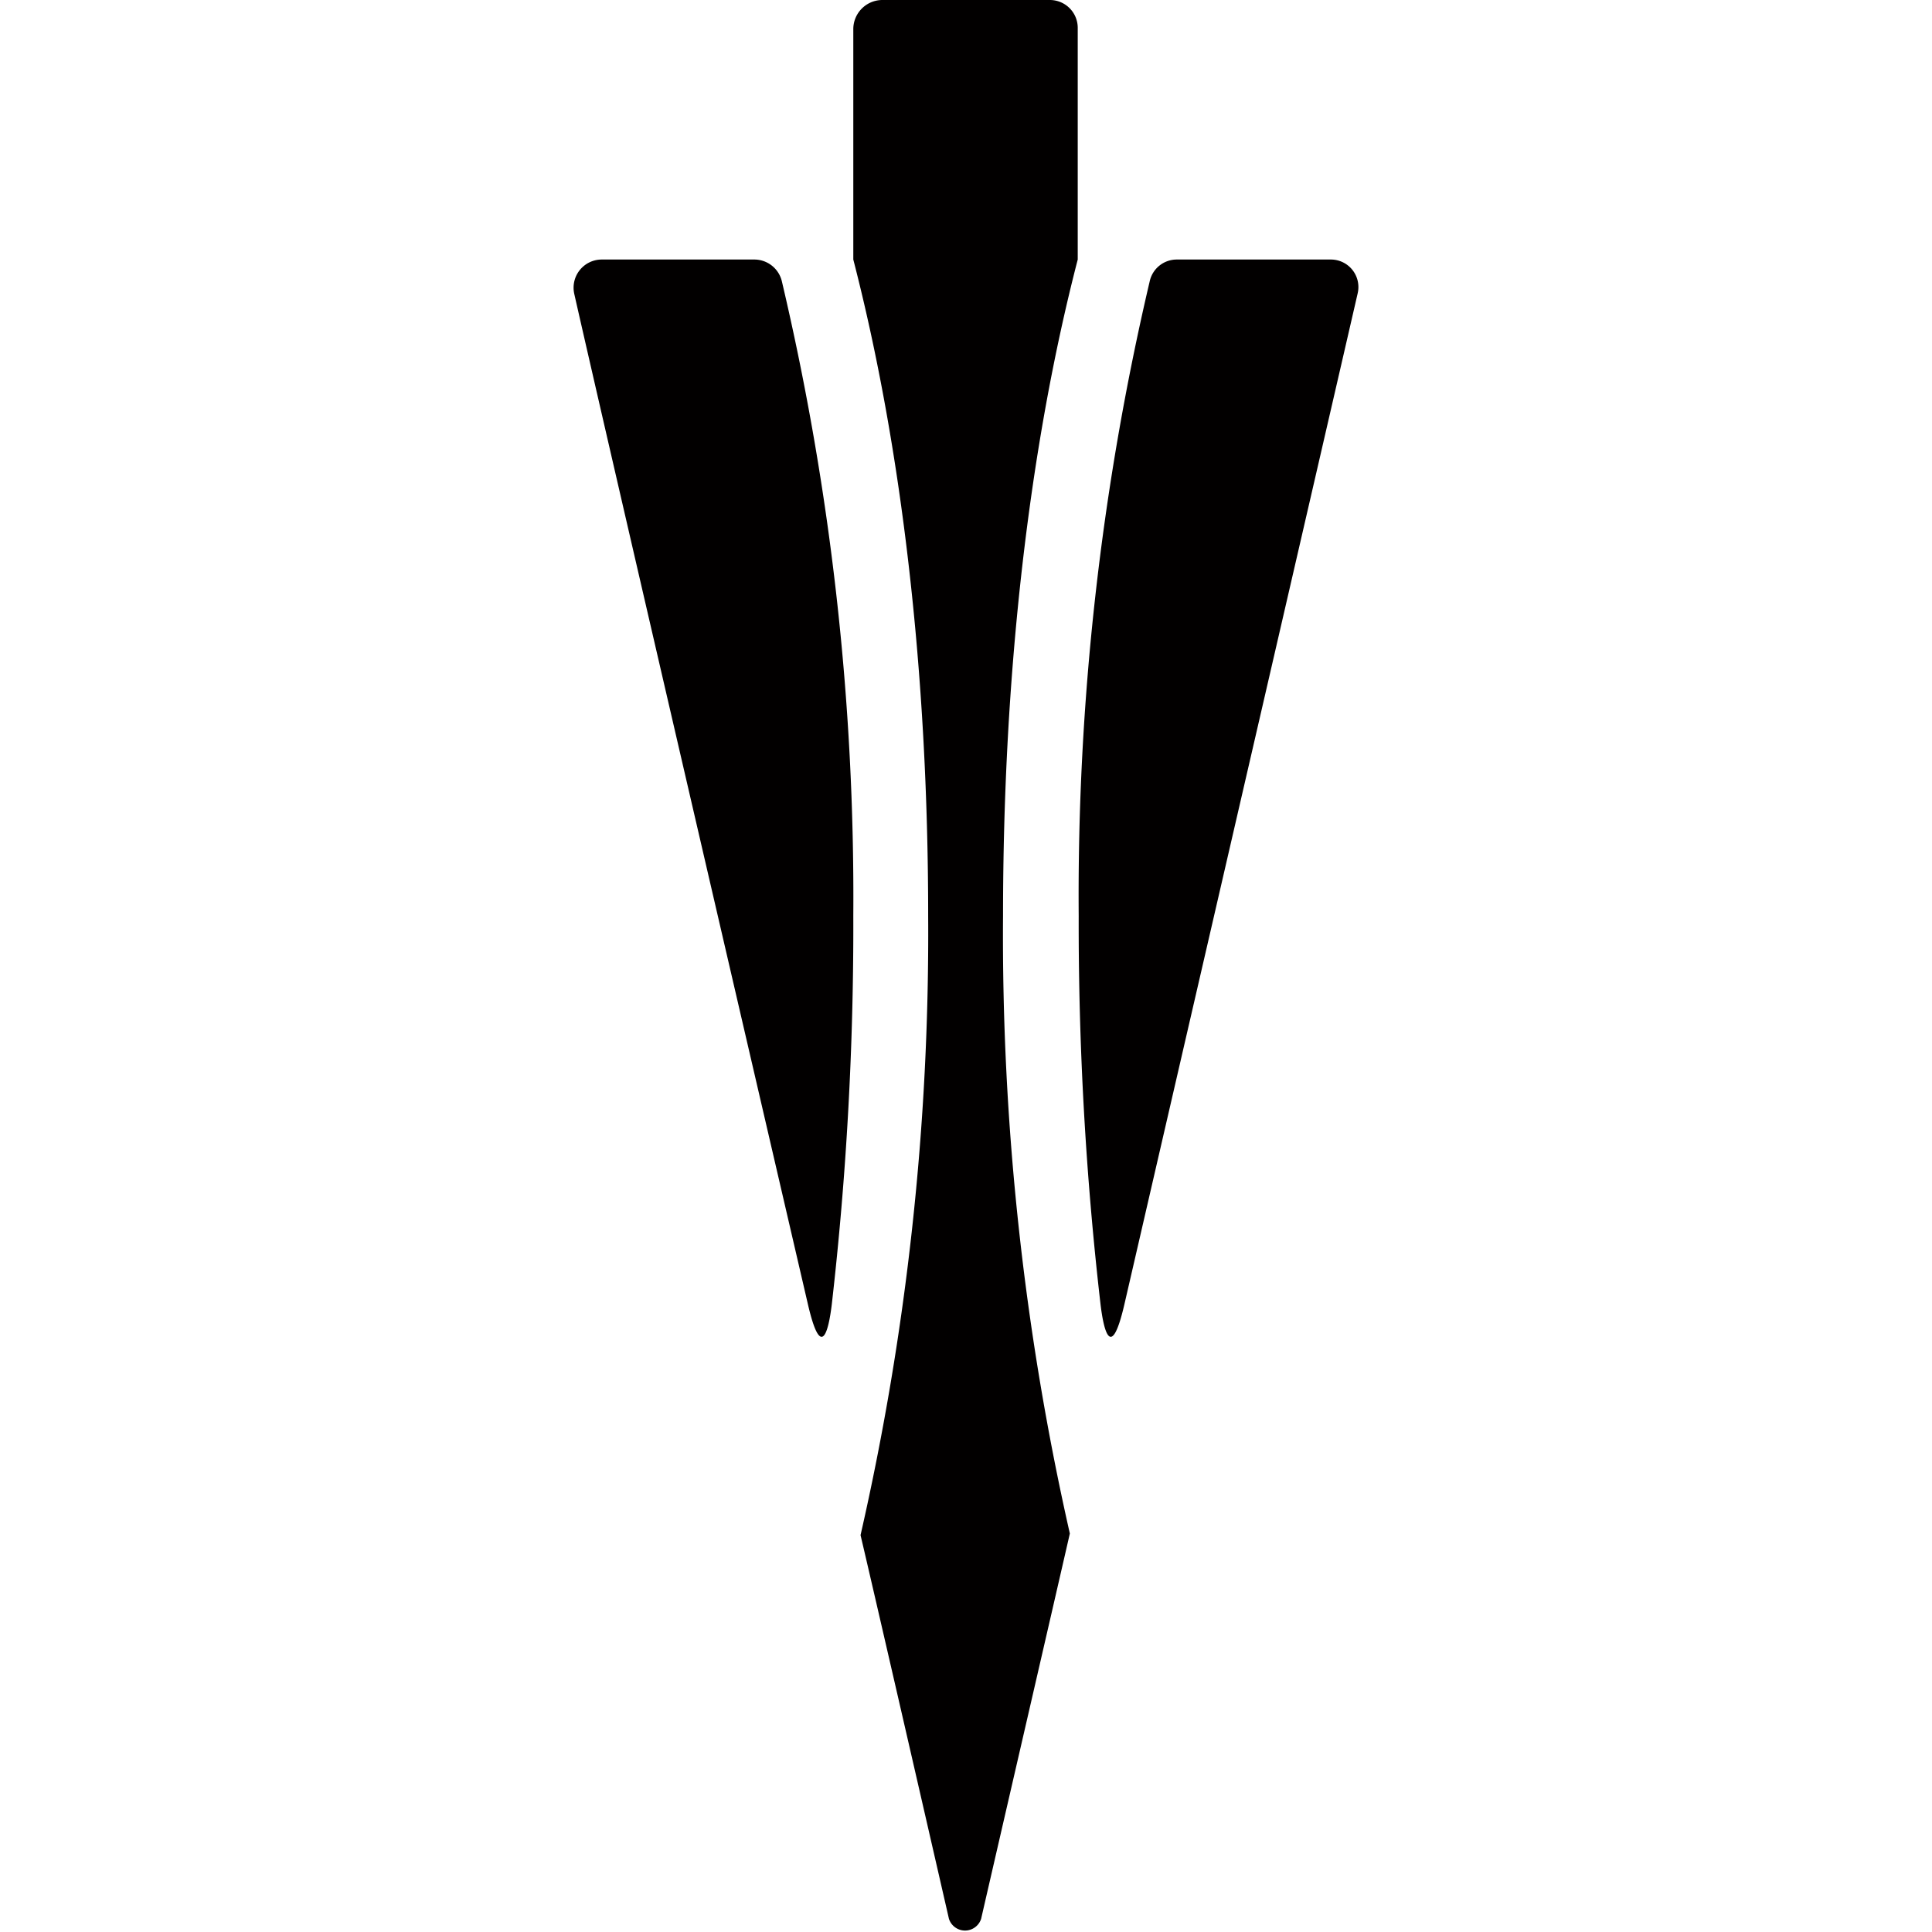 <svg xmlns="http://www.w3.org/2000/svg" viewBox="0 0 120 120"><defs><style>.a{fill:#020000;fill-rule:evenodd;}</style></defs><title>favicon</title><path class="a" d="M65.21,0H54.79A1.81,1.81,0,0,0,53,1.8V16.12c3,11.62,4.65,25.65,4.65,40.77a168.23,168.23,0,0,1-4.2,38.46c.73,3.09,3.85,16.67,5.49,23.83a1.05,1.05,0,0,0,2,0c1.54-6.7,4.41-19.12,5.51-23.93A168,168,0,0,1,62.3,56.89c0-15.12,1.63-29.15,4.64-40.77V1.72A1.73,1.73,0,0,0,65.21,0M82.64,16.12H73.11a1.72,1.72,0,0,0-1.69,1.31A166.93,166.93,0,0,0,67,56.89a206.23,206.23,0,0,0,1.36,24.16c.19,1.55.64,3.55,1.47,0C74.42,61.15,82.31,27,84.33,18.21a1.71,1.71,0,0,0-1.69-2.09m-35.8,0H37.4a1.75,1.75,0,0,0-1.73,2.14c2,8.83,9.91,42.93,14.52,62.79.83,3.55,1.28,1.55,1.47,0A206.23,206.23,0,0,0,53,56.89a166.75,166.75,0,0,0-4.44-39.43,1.76,1.76,0,0,0-1.74-1.34"/></svg>